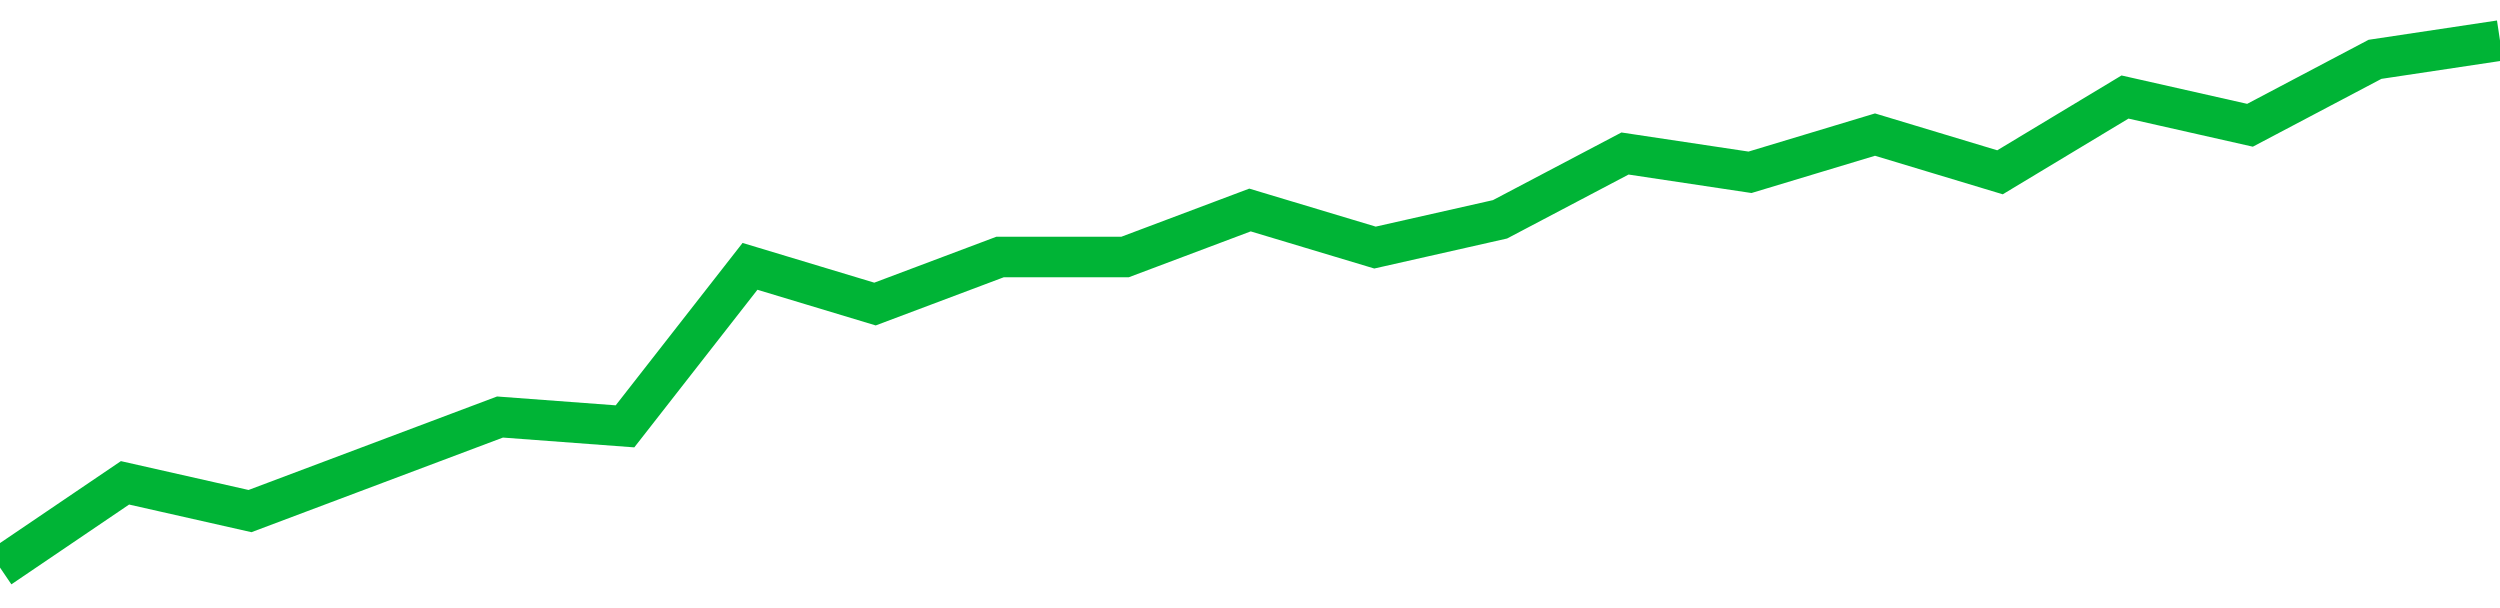 <!-- Generated with https://github.com/jxxe/sparkline/ --><svg viewBox="0 0 185 45" class="sparkline" xmlns="http://www.w3.org/2000/svg"><path class="sparkline--fill" d="M 0 42 L 0 42 L 9.25 35.73 L 18.5 37.82 L 27.75 34.34 L 37 30.86 L 46.25 31.55 L 55.5 19.71 L 64.75 22.5 L 74 19.02 L 83.25 19.02 L 92.5 15.54 L 101.75 18.32 L 111 16.23 L 120.25 11.36 L 129.5 12.75 L 138.75 9.96 L 148 12.75 L 157.25 7.18 L 166.5 9.27 L 175.75 4.39 L 185 3 V 45 L 0 45 Z" stroke="none" fill="none" ></path><path class="sparkline--line" d="M 0 42 L 0 42 L 9.25 35.73 L 18.5 37.82 L 27.75 34.34 L 37 30.86 L 46.25 31.55 L 55.5 19.71 L 64.75 22.5 L 74 19.02 L 83.25 19.02 L 92.5 15.54 L 101.75 18.32 L 111 16.23 L 120.25 11.36 L 129.5 12.75 L 138.75 9.96 L 148 12.75 L 157.25 7.18 L 166.5 9.27 L 175.75 4.39 L 185 3" fill="none" stroke-width="3" stroke="#00B436" ></path></svg>